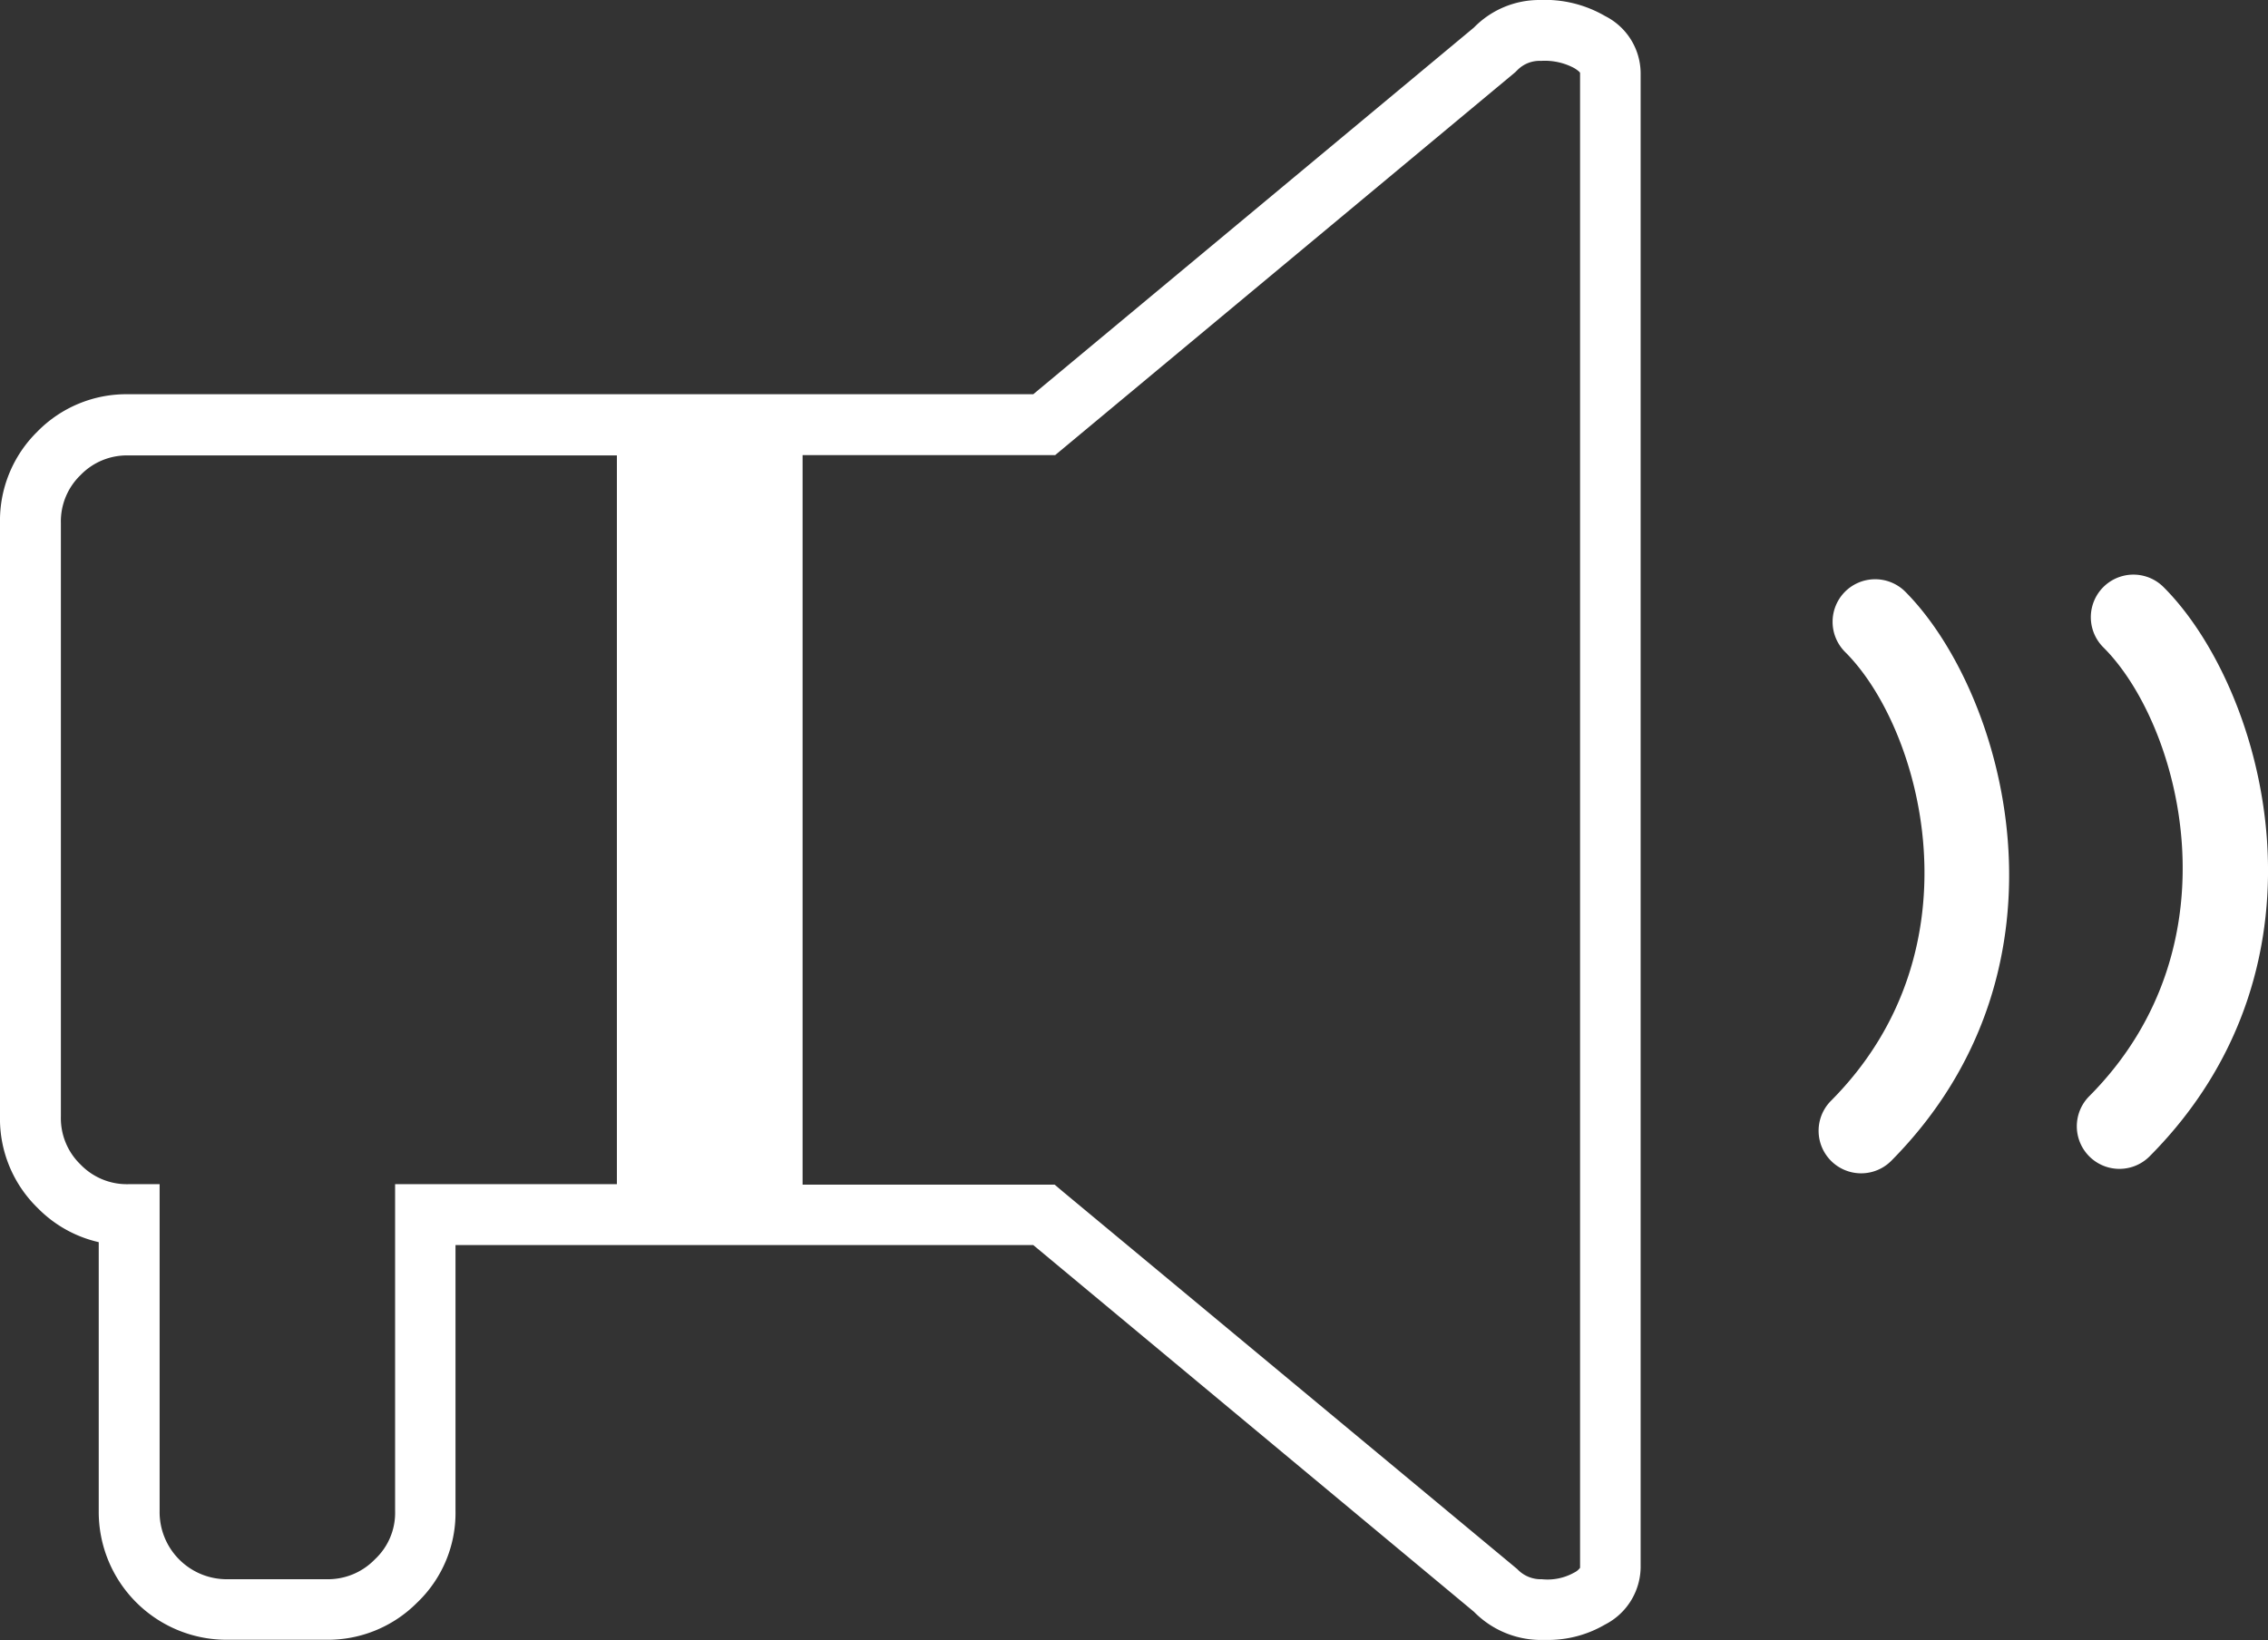 <svg xmlns="http://www.w3.org/2000/svg" viewBox="0 0 140.81 101.85"><rect x="0" y="0" width="140.81" height="101.85" fill="#333333" stroke="none"/><defs><style>.cls-1{fill:#fff;}</style></defs><g id="Layer_2" data-name="Layer 2"><g id="Layer_1-2" data-name="Layer 1"><path class="cls-1" d="M99.66,1a7.43,7.43,0,0,0-4.08-1,5.67,5.67,0,0,0-4.07,1.71L64.15,24.48H8a7.73,7.73,0,0,0-5.69,2.33A7.75,7.75,0,0,0,0,32.5V69.29A7.73,7.73,0,0,0,2.33,75a7.7,7.7,0,0,0,3.8,2.13V93.82a7.94,7.94,0,0,0,8,8h6.13a7.81,7.81,0,0,0,5.63-2.3,7.69,7.69,0,0,0,2.39-5.71V77.31H64.15l27.36,22.77a5.84,5.84,0,0,0,4,1.75l.49,0a7,7,0,0,0,3.64-.95,4.05,4.05,0,0,0,2.22-3.54V4.53A4,4,0,0,0,99.66,1ZM38.3,73.53H24.53V93.82a3.94,3.94,0,0,1-1.25,3,4.05,4.05,0,0,1-3,1.24H14.15a4.17,4.17,0,0,1-4.24-4.24V73.53H8a4,4,0,0,1-3-1.22,4,4,0,0,1-1.22-3V32.5a4,4,0,0,1,1.22-3,4,4,0,0,1,3-1.22H38.3ZM97.73,97.65a3.38,3.38,0,0,1-2,.41,2,2,0,0,1-1.53-.63L66,74l-.52-.44H49.83V28.26H65.51L94.08,4.48l.12-.12a1.94,1.94,0,0,1,1.48-.58,3.86,3.86,0,0,1,2.06.45c.26.16.36.27.36.3V97.35A1,1,0,0,1,97.73,97.65Z"/><path class="cls-1" d="M114.55,36.74a2.65,2.65,0,0,0,0,3.74c4.72,4.68,8.57,18.39-.87,27.87a2.64,2.64,0,1,0,3.74,3.73c12-12.11,7-29.19.86-35.35A2.65,2.65,0,0,0,114.55,36.74Z"/><path class="cls-1" d="M134.32,36.45a2.64,2.64,0,1,0-3.73,3.75c4.71,4.68,8.56,18.39-.88,27.87a2.64,2.64,0,1,0,3.75,3.73C145.51,59.69,140.5,42.61,134.32,36.45Z"/></g></g></svg>